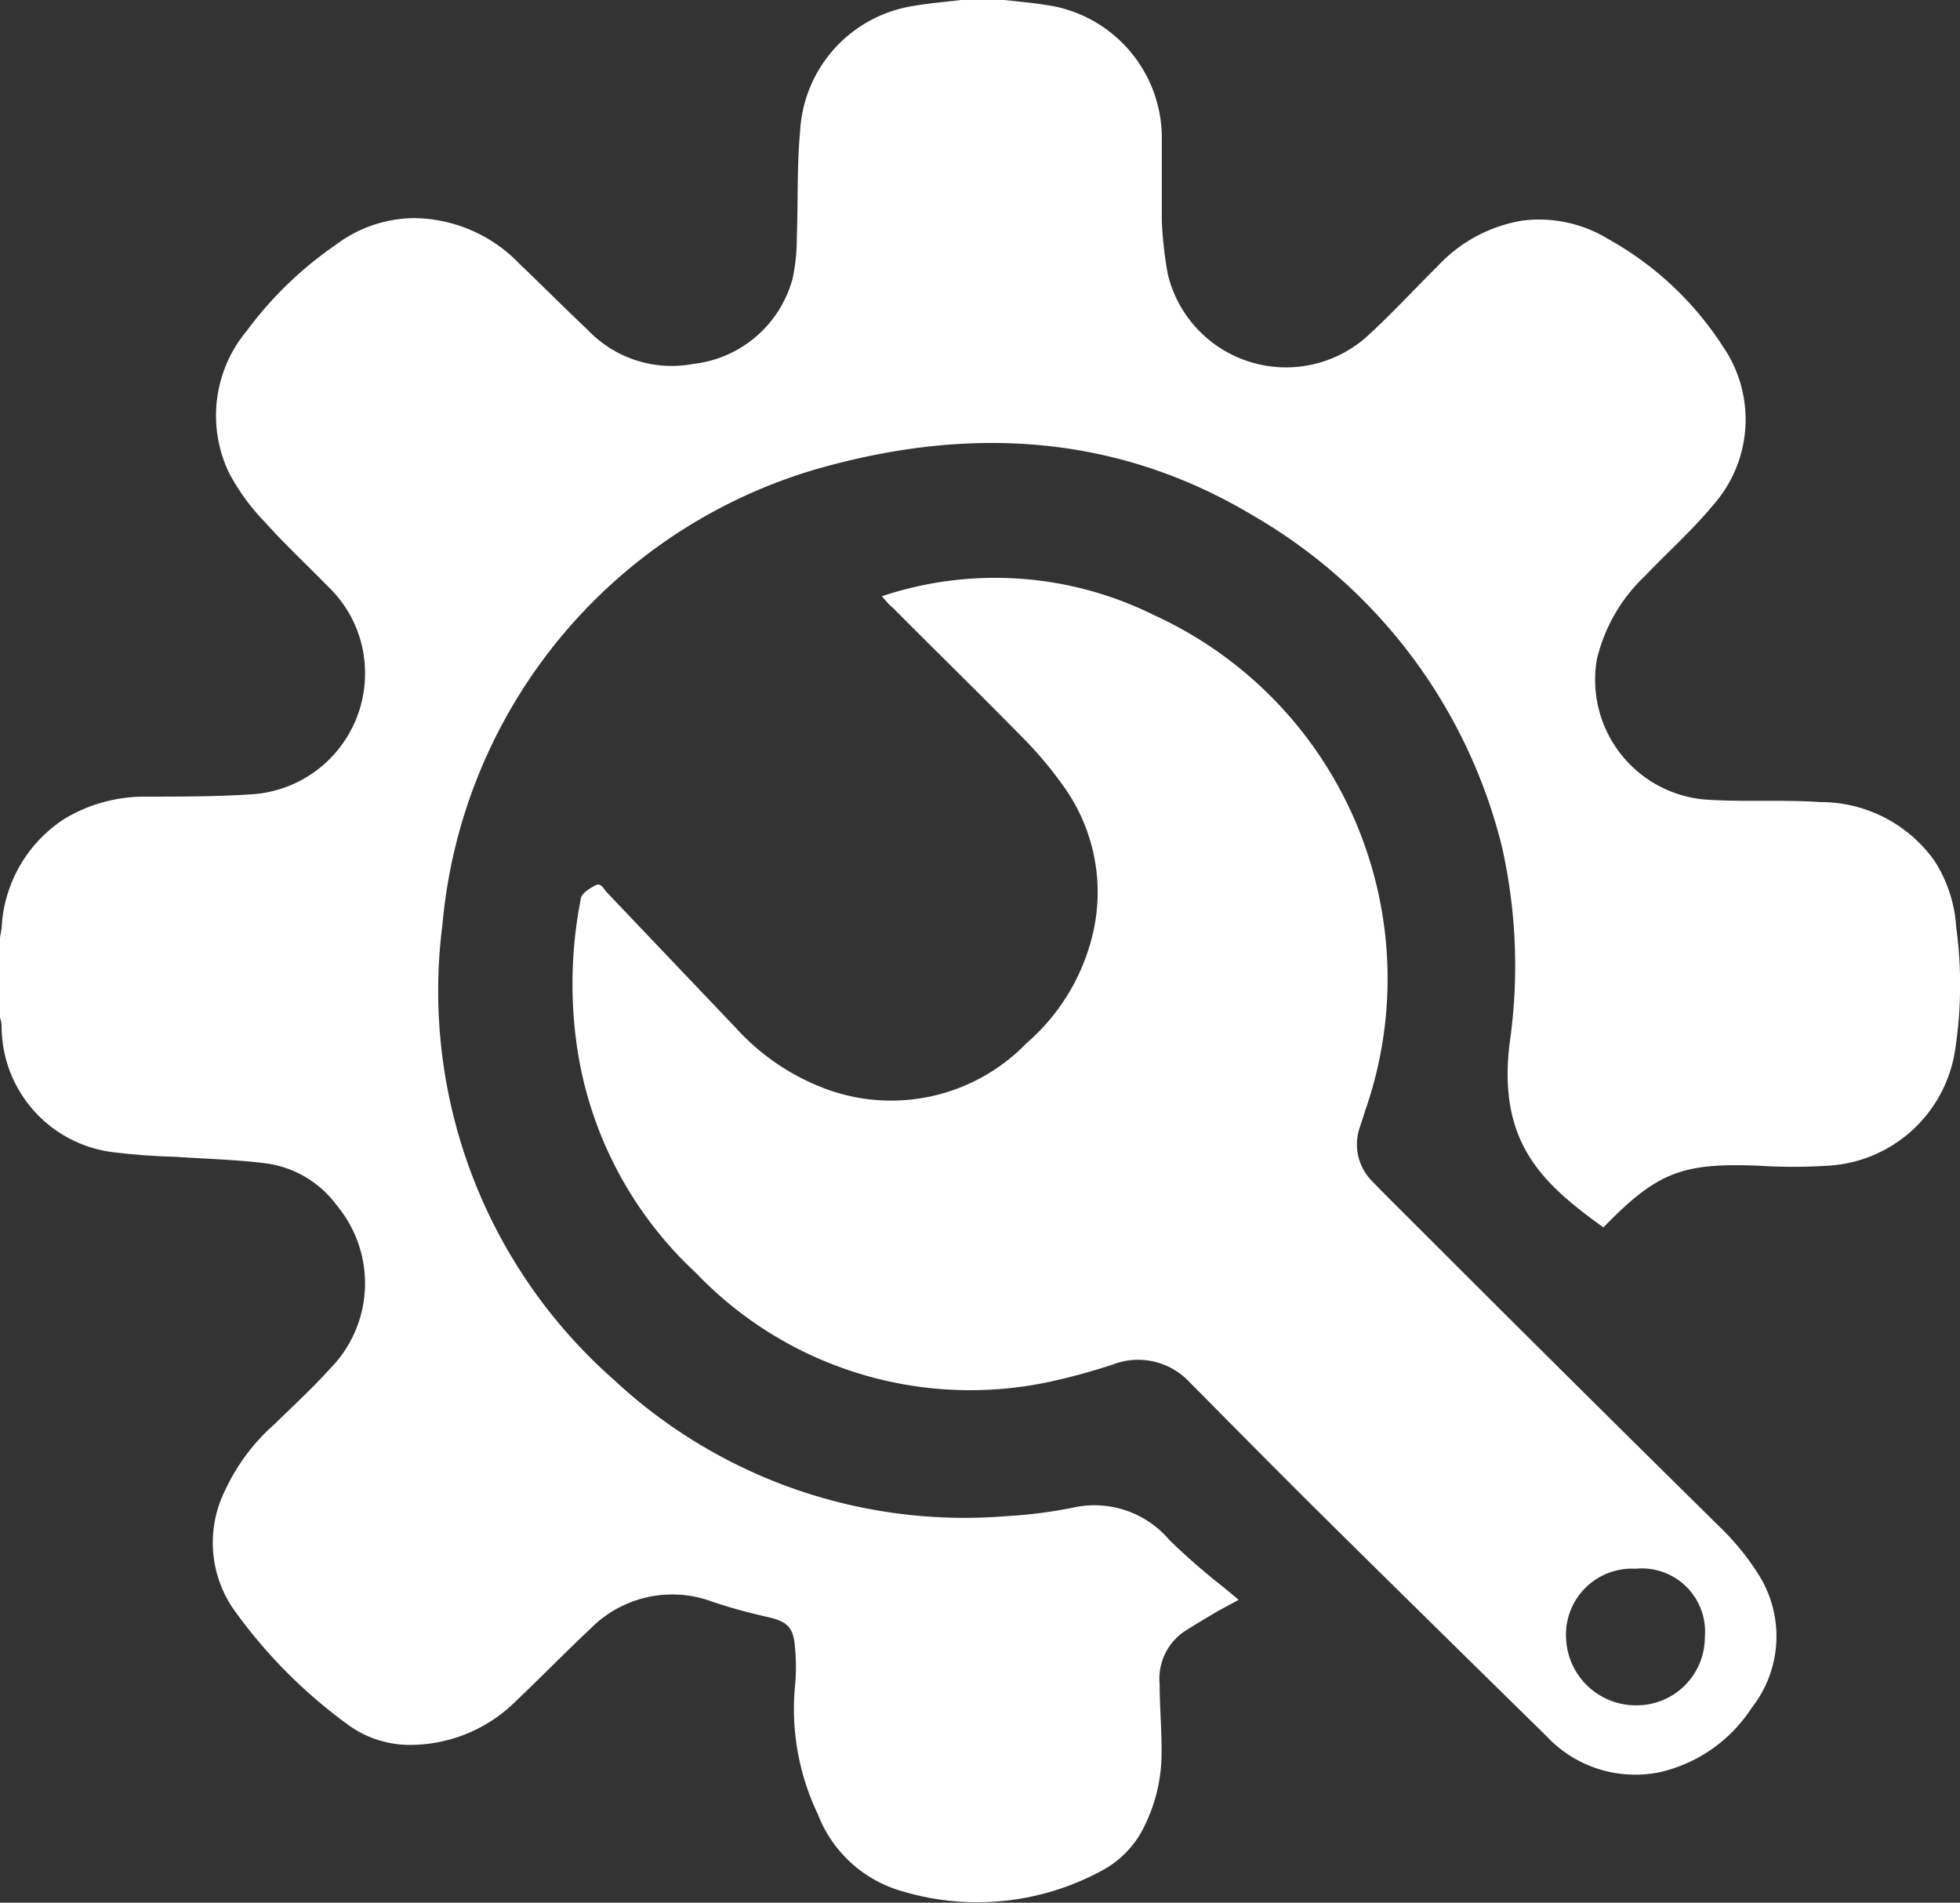 <svg xmlns="http://www.w3.org/2000/svg" viewBox="0 0 71.9 69.79"><rect x="0" y="0" width="71.9" height="69.79" fill="#333333" stroke="none"/><defs><style>.cls-1{fill:#fff;}</style></defs><g id="Layer_2" data-name="Layer 2"><g id="Layer_1-2" data-name="Layer 1"><g id="_3" data-name="3"><path class="cls-1" d="M36.86,0c.5.06,1,.1,1.5.18A4.93,4.93,0,0,1,42.62,5c0,1,0,2.08,0,3.12a14.23,14.23,0,0,0,.22,1.94,4.46,4.46,0,0,0,7.24,2.34c.93-.84,1.78-1.77,2.67-2.65a5.44,5.44,0,0,1,3.11-1.66A4.86,4.86,0,0,1,59,8.77a11.84,11.84,0,0,1,4.19,3.92,4.73,4.73,0,0,1-.34,5.83c-.76.92-1.66,1.72-2.49,2.59a6.17,6.17,0,0,0-1.78,3.07,4.41,4.41,0,0,0,3.89,5.14c1.43.11,2.88,0,4.31.1a5.12,5.12,0,0,1,4.18,2.15A5.06,5.06,0,0,1,71.76,34a15.62,15.62,0,0,1-.05,4.58A5,5,0,0,1,67,42.76a19.71,19.71,0,0,1-2.43,0c-2.85-.12-3.77.22-5.75,2.26-2.27-1.63-3.86-3.12-3.45-6.69a19.92,19.92,0,0,0-.27-7.26A19.4,19.4,0,0,0,46,18.93C41.13,16,35.9,15.63,30.52,17.05A19.17,19.17,0,0,0,16.23,33.92a19,19,0,0,0,6.29,16.69,18.86,18.86,0,0,0,14.41,5,17.4,17.4,0,0,0,2.38-.3,3.61,3.61,0,0,1,3.6,1.19,25.24,25.24,0,0,0,2,1.74l.53.44-.74.4c-.39.23-.78.46-1.16.7a2.1,2.1,0,0,0-1,2c0,.84.08,1.68.07,2.51a6,6,0,0,1-.6,2.63,3.62,3.62,0,0,1-1.66,1.73,9.58,9.58,0,0,1-7.25.72,4.68,4.68,0,0,1-3.1-2.83,8.94,8.94,0,0,1-.84-4.66,7.32,7.32,0,0,0,0-1.48c-.05-.71-.29-.93-1-1.09a20.27,20.27,0,0,1-2-.55,4.21,4.21,0,0,0-4.52,1c-.91.85-1.78,1.75-2.69,2.61A5.51,5.51,0,0,1,15.15,64a3.85,3.85,0,0,1-2.4-.75A18.55,18.55,0,0,1,8.55,59a4.3,4.3,0,0,1-.29-4.34,7.33,7.33,0,0,1,1.83-2.44c.67-.66,1.36-1.29,2-2a4.46,4.46,0,0,0,.27-6,3.86,3.86,0,0,0-2.61-1.55c-1.1-.14-2.2-.16-3.31-.24a23.6,23.6,0,0,1-2.38-.18,4.66,4.66,0,0,1-4-4.5c0-.14,0-.29-.07-.43V34.54c0-.17.05-.34.07-.51a5.06,5.06,0,0,1,2.31-4,5.7,5.7,0,0,1,2.93-.81c1.34,0,2.69,0,4-.09a4.44,4.44,0,0,0,4.09-4.52,4.37,4.37,0,0,0-1.34-3.08c-.78-.8-1.6-1.56-2.35-2.4a7.88,7.88,0,0,1-1.3-1.79,4.85,4.85,0,0,1,.64-5.19A13.73,13.73,0,0,1,12.29,9a4.85,4.85,0,0,1,2.9-1,5.44,5.44,0,0,1,3.89,1.7c.83.79,1.64,1.61,2.47,2.39a4.25,4.25,0,0,0,3.87,1.26,4.27,4.27,0,0,0,3.65-3.11,7.12,7.12,0,0,0,.16-1.54c.05-1.29,0-2.59.12-3.87A4.92,4.92,0,0,1,33.56.21c.57-.1,1.14-.14,1.7-.21Z"/><path class="cls-1" d="M32.35,21.87a13.11,13.11,0,0,1,10,.7,14.66,14.66,0,0,1,7.75,18.11l-.21.65a1.91,1.91,0,0,0,.45,2c.52.54,1.05,1.06,1.58,1.59Q57.49,50.49,63.08,56a9.33,9.33,0,0,1,1.39,1.69,4.24,4.24,0,0,1-.21,4.95A5.47,5.47,0,0,1,60.9,65a4.46,4.46,0,0,1-4.17-1.32C54,61,51.22,58.27,48.47,55.55c-1.52-1.51-3-3-4.54-4.56l-.28-.28a2.58,2.58,0,0,0-2.83-.66,23,23,0,0,1-2.3.63,13.92,13.92,0,0,1-13-4,14.07,14.07,0,0,1-4.36-8.33A16.16,16.16,0,0,1,21.3,33c0-.21.31-.4.53-.52s.31.12.42.24l4.76,5A8.39,8.39,0,0,0,30.46,40a6.91,6.91,0,0,0,7.19-1.73,7.61,7.61,0,0,0,2.47-4.16A6.65,6.65,0,0,0,39,28.82a14,14,0,0,0-1.49-1.77c-1.57-1.6-3.17-3.16-4.75-4.75C32.61,22.18,32.51,22.05,32.35,21.87ZM62.54,60.05A2.32,2.32,0,0,0,60,57.54a2.42,2.42,0,0,0-2.55,2.56A2.56,2.56,0,0,0,60,62.55,2.5,2.5,0,0,0,62.54,60.05Z"/></g></g></g></svg>